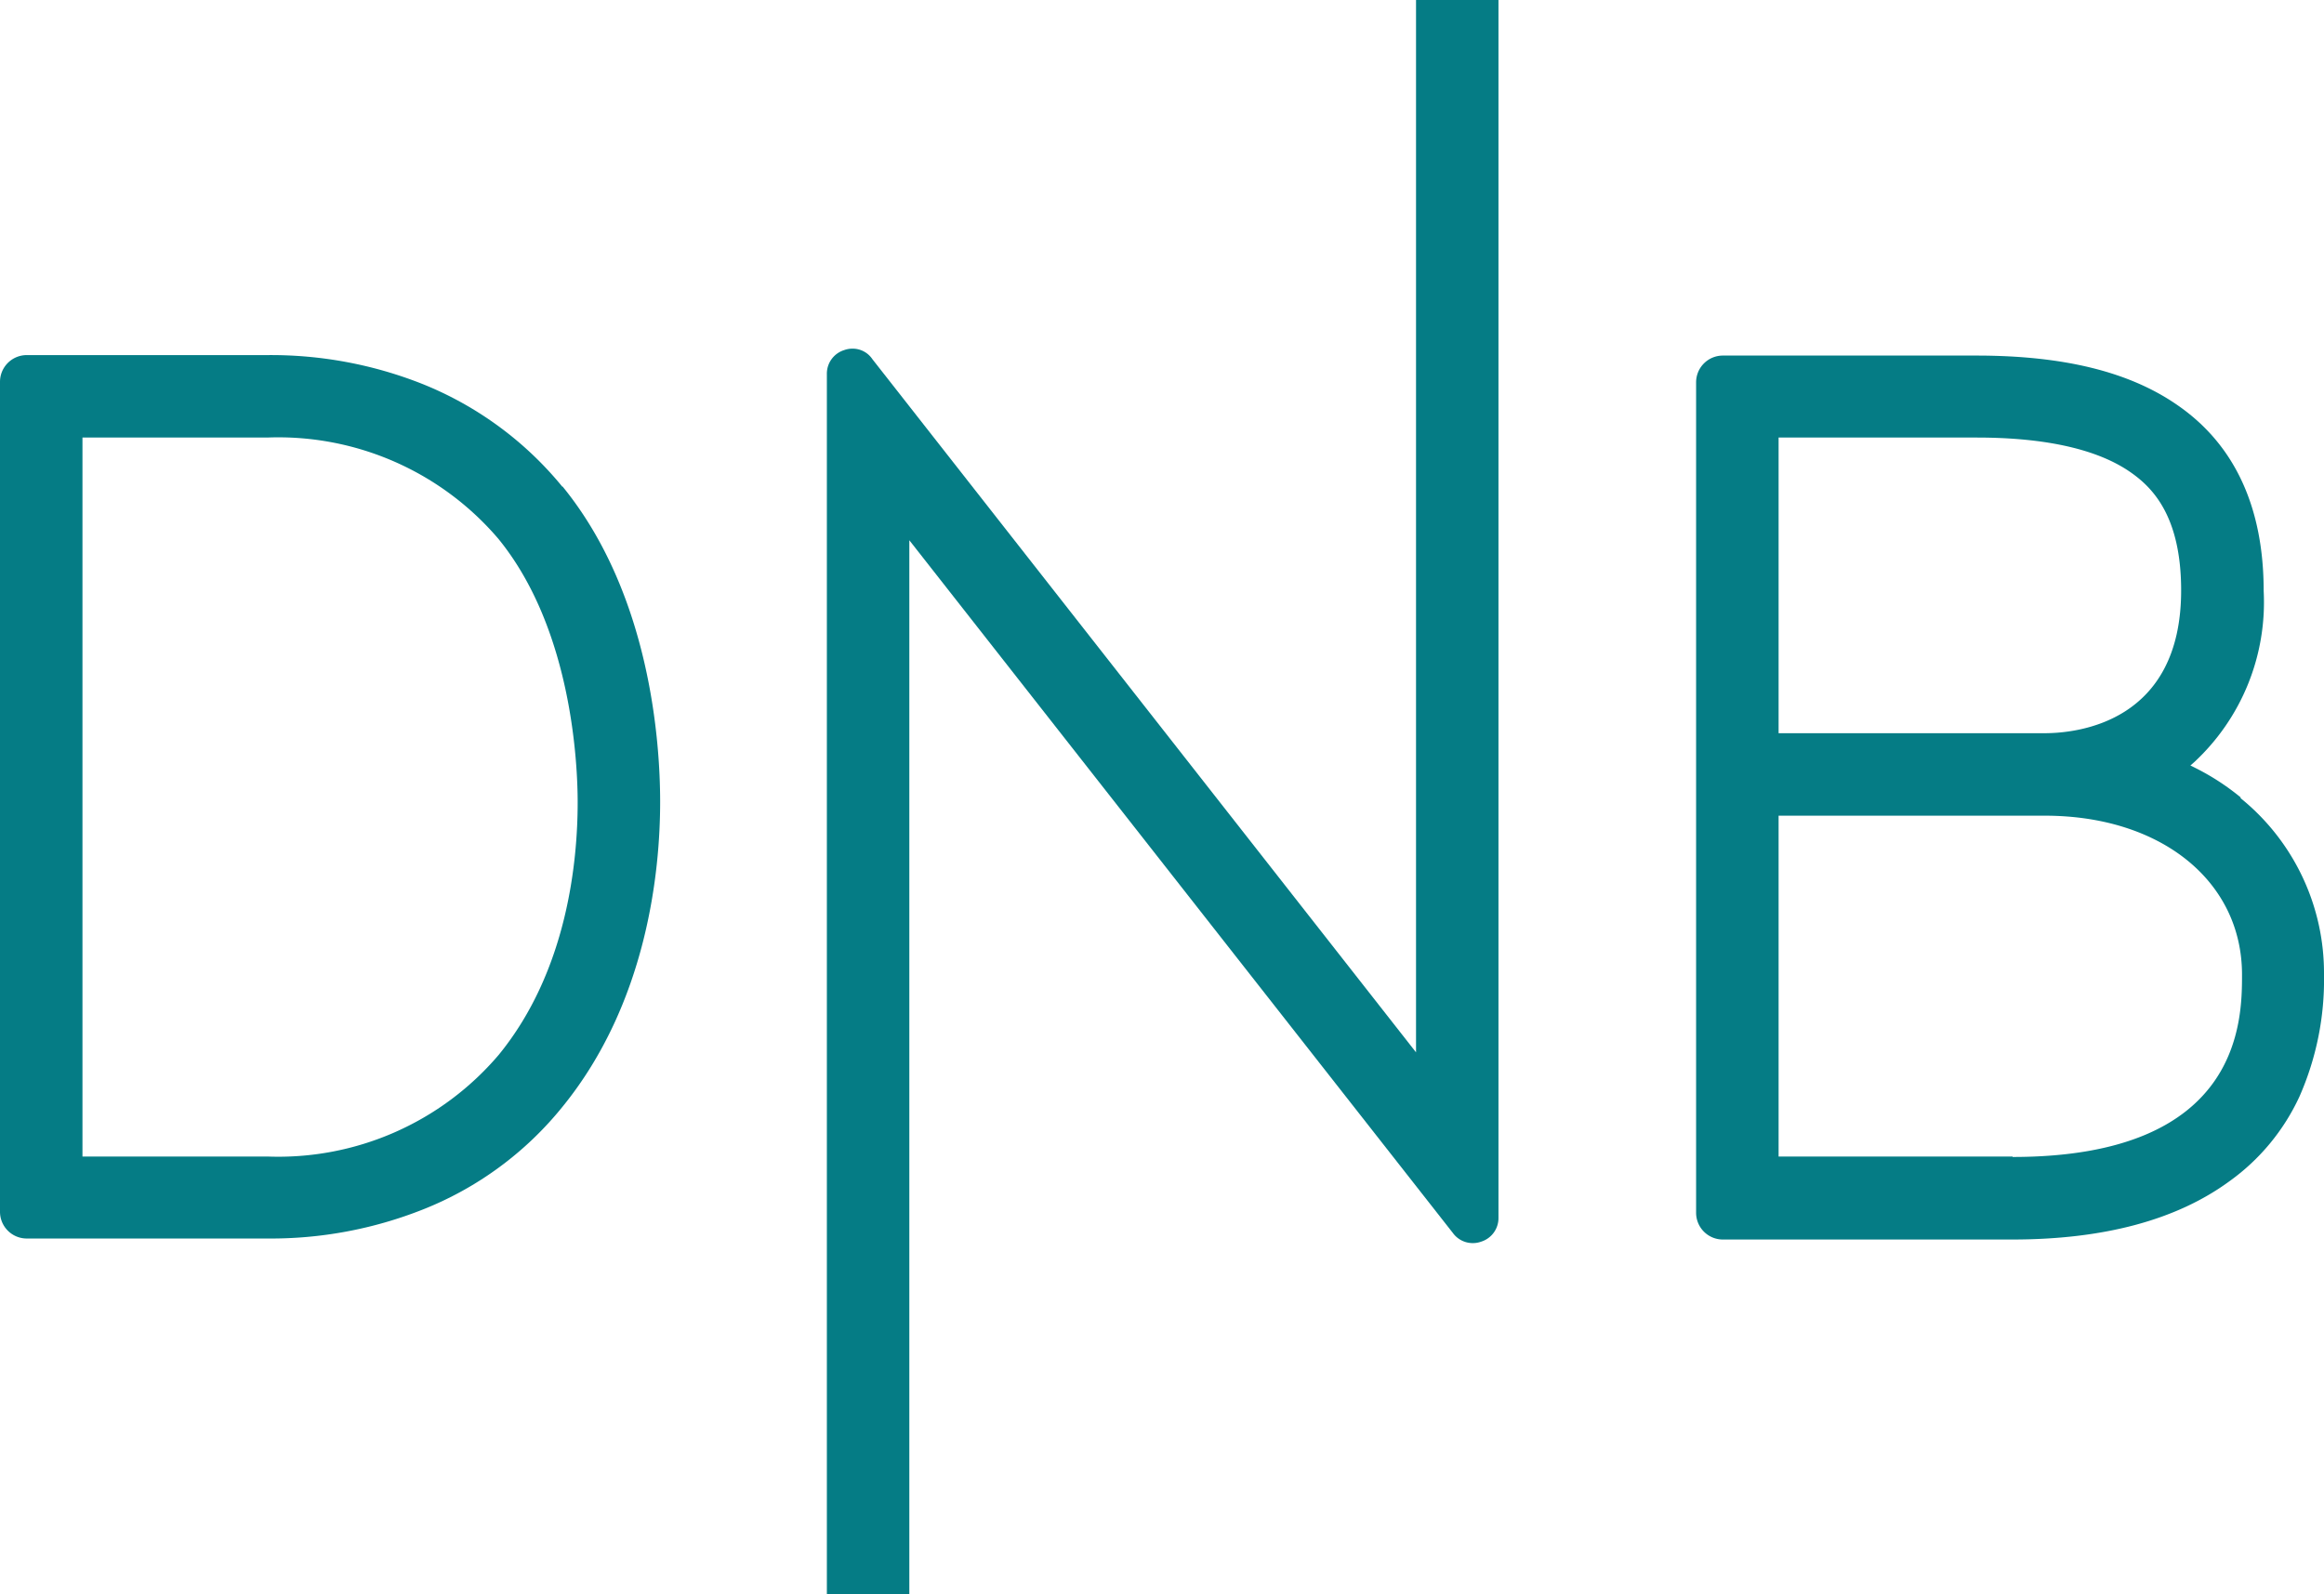 <svg id="Layer_1-2" xmlns="http://www.w3.org/2000/svg" width="112.981" height="77.508" viewBox="0 0 112.981 77.508">
  <path id="Path_258" data-name="Path 258" d="M24.231,41.75a14.059,14.059,0,0,1-11.242,4.927H4.009V11.719h8.98a14.059,14.059,0,0,1,11.242,4.927c3.561,4.367,3.852,10.906,3.852,12.81,0,2.844-.493,8.2-3.852,12.295m3.113-27.635a16.935,16.935,0,0,0-6.786-4.994A19.969,19.969,0,0,0,12.989,7.71H1.3A1.3,1.3,0,0,0,0,9.009V49.364a1.3,1.3,0,0,0,1.3,1.3h11.69a20.052,20.052,0,0,0,7.569-1.411,16.528,16.528,0,0,0,6.786-4.994c4.121-5.061,4.748-11.466,4.748-14.825,0-2.867-.47-10.1-4.748-15.34" transform="translate(0 9.556)" fill="#057c85"/>
  <path id="Path_259" data-name="Path 259" d="M52.205,46.664H40.829V30.092H53.773c5.643,0,9.585,3.18,9.585,7.726,0,2.195,0,8.868-11.153,8.868M40.851,11.706h9.607c3.382,0,5.912.582,7.5,1.7,1.053.739,2.441,2.127,2.441,5.733,0,6.427-5.061,6.942-6.629,6.942H40.829V11.706h0ZM63.313,29.219a11.657,11.657,0,0,0-2.239-1.456l-.224-.112.179-.157a10.606,10.606,0,0,0,3.382-8.331c0-4.031-1.388-7.077-4.143-9C57.938,8.526,54.736,7.72,50.436,7.72H38.119a1.3,1.3,0,0,0-1.3,1.3V49.4a1.3,1.3,0,0,0,1.3,1.3H52.183c4.434,0,7.972-.941,10.548-2.822a10.452,10.452,0,0,0,3.426-4.143,14.072,14.072,0,0,0,1.187-5.912,10.937,10.937,0,0,0-4.076-8.6" transform="translate(45.637 9.569)" fill="#057c85"/>
  <path id="Path_260" data-name="Path 260" d="M50.6,0V59.211a1.2,1.2,0,0,1-.851,1.165,1.137,1.137,0,0,1-.381.067,1.189,1.189,0,0,1-.985-.493L21.959,26.269V77.508H17.95V18.184A1.2,1.2,0,0,1,18.8,17.02a1.138,1.138,0,0,1,.381-.067,1.154,1.154,0,0,1,.985.515l26.426,33.7V0Z" transform="translate(22.248)" fill="#057c85"/>
</svg>
